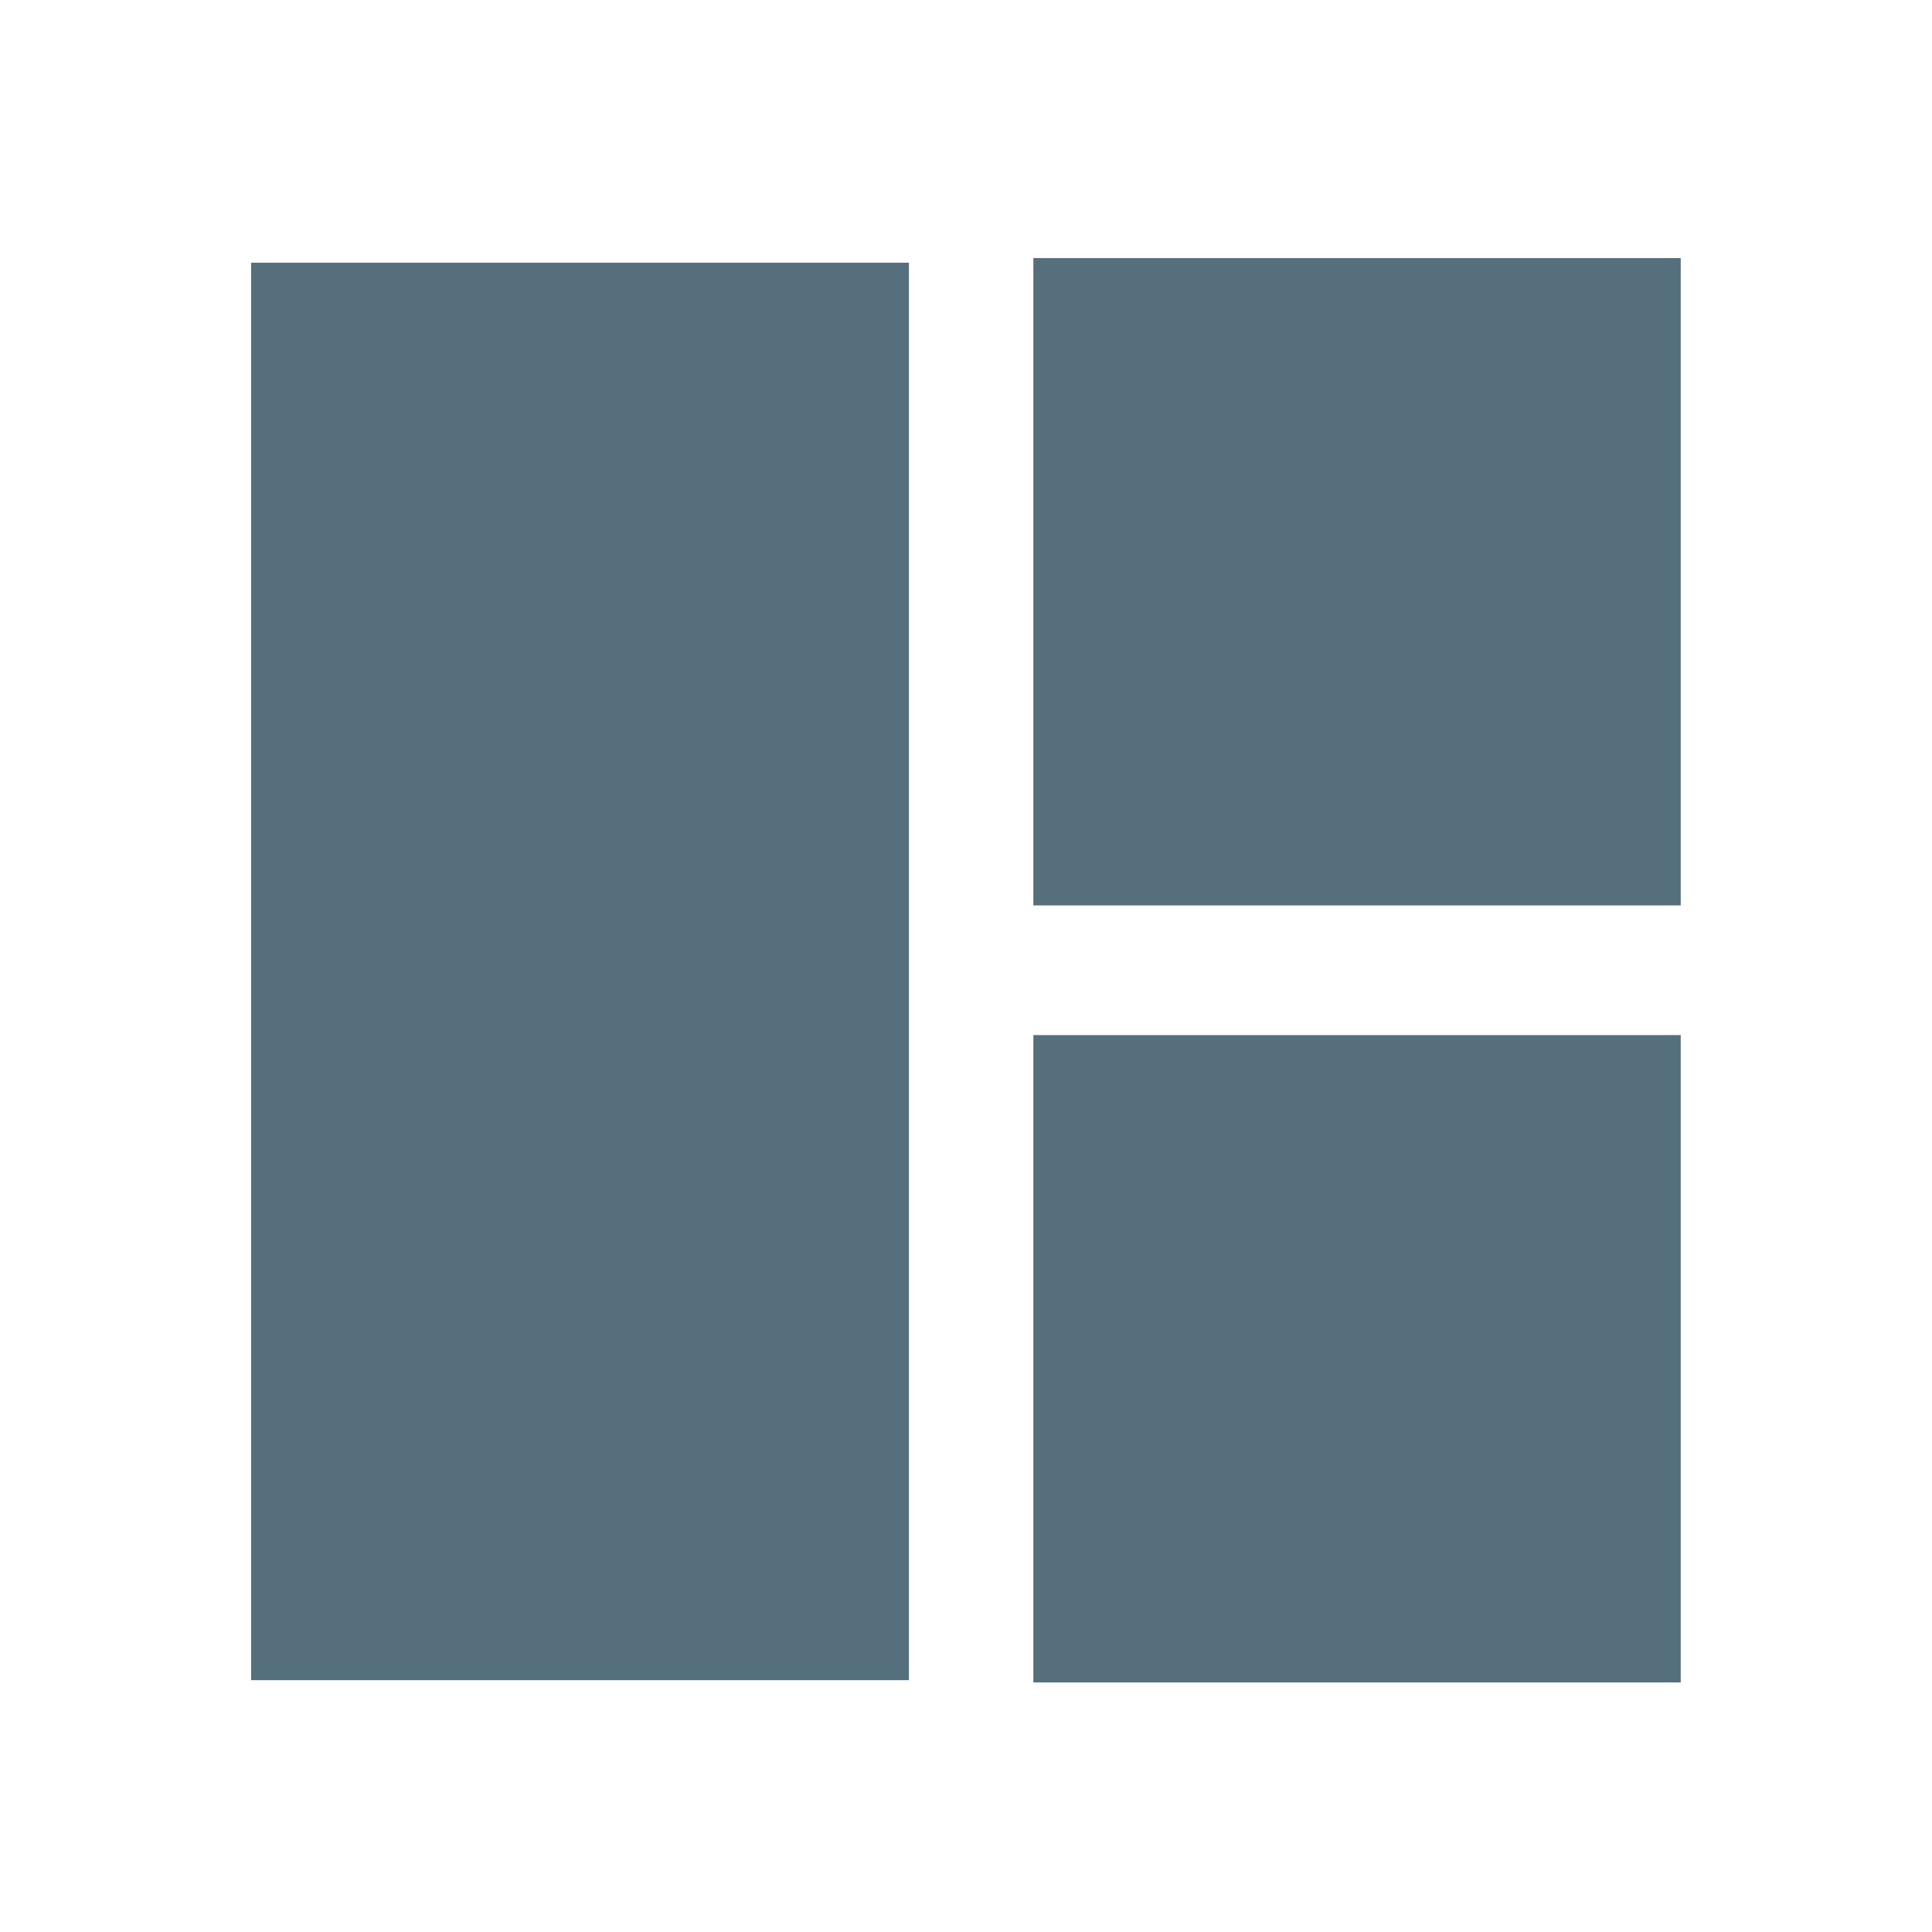 <?xml version="1.0" encoding="UTF-8" standalone="no"?>
<!DOCTYPE svg PUBLIC "-//W3C//DTD SVG 1.1//EN" "http://www.w3.org/Graphics/SVG/1.1/DTD/svg11.dtd">
<svg width="100%" height="100%" viewBox="0 0 80 80" version="1.1" xmlns="http://www.w3.org/2000/svg" xmlns:xlink="http://www.w3.org/1999/xlink" xml:space="preserve" xmlns:serif="http://www.serif.com/" style="fill-rule:evenodd;clip-rule:evenodd;stroke-linecap:square;stroke-miterlimit:1.5;">
    <g transform="matrix(1,0,0,1,-747.568,-317.477)">
        <g transform="matrix(1,0,0,1,-919.544,313.902)">
            <g transform="matrix(1,-0,-0,1,1667.11,3.574)">
                <use xlink:href="#_Image1" x="0" y="0" width="80px" height="80px"/>
            </g>
            <g transform="matrix(0.429,0,0,0.429,1578.11,-171.629)">
                <g id="Layouts">
                    <g id="Strip-Left" serif:id="Strip Left">
                        <g transform="matrix(0.504,0,0,0.504,199.616,300.352)">
                            <path d="M339.919,411.431C339.919,410.72 339.342,410.142 338.63,410.142L212.289,410.142C211.578,410.142 211,410.72 211,411.431L211,537.772C211,538.484 211.578,539.061 212.289,539.061L338.63,539.061C339.342,539.061 339.919,538.484 339.919,537.772L339.919,411.431Z" style="fill:rgb(85, 111, 124);stroke:white;stroke-width:4.94px;stroke-linecap:round;stroke-linejoin:round;"/>
                        </g>
                        <g transform="matrix(0.504,0,0,0.504,199.616,225.352)">
                            <path d="M339.919,411.431C339.919,410.72 339.342,410.142 338.63,410.142L212.289,410.142C211.578,410.142 211,410.72 211,411.431L211,537.772C211,538.484 211.578,539.061 212.289,539.061L338.63,539.061C339.342,539.061 339.919,538.484 339.919,537.772L339.919,411.431Z" style="fill:rgb(85, 111, 124);stroke:white;stroke-width:4.94px;stroke-linecap:round;stroke-linejoin:round;"/>
                        </g>
                        <g transform="matrix(0.504,0,0,1.086,124.616,-13.252)">
                            <path d="M339.919,410.741C339.919,410.41 339.342,410.142 338.63,410.142L212.289,410.142C211.578,410.142 211,410.41 211,410.741L211,538.463C211,538.793 211.578,539.061 212.289,539.061L338.63,539.061C339.342,539.061 339.919,538.793 339.919,538.463L339.919,410.741Z" style="fill:rgb(85, 111, 124);stroke:white;stroke-width:2.94px;stroke-linecap:round;stroke-linejoin:round;"/>
                        </g>
                    </g>
                </g>
            </g>
        </g>
    </g>
    <defs>
        <linearGradient id="_Linear2" x1="0" y1="0" x2="1" y2="0" gradientUnits="userSpaceOnUse" gradientTransform="matrix(169.662,0,0,171.081,188.037,457.136)"><stop offset="0" style="stop-color:white;stop-opacity:1"/><stop offset="0.59" style="stop-color:rgb(236,239,241);stop-opacity:1"/><stop offset="0.8" style="stop-color:rgb(194,203,209);stop-opacity:1"/><stop offset="1" style="stop-color:rgb(153,168,177);stop-opacity:1"/></linearGradient>
        <linearGradient id="_Linear3" x1="0" y1="0" x2="1" y2="0" gradientUnits="userSpaceOnUse" gradientTransform="matrix(169.662,0,0,171.081,188.037,457.136)"><stop offset="0" style="stop-color:white;stop-opacity:1"/><stop offset="0.59" style="stop-color:rgb(236,239,241);stop-opacity:1"/><stop offset="0.8" style="stop-color:rgb(194,203,209);stop-opacity:1"/><stop offset="1" style="stop-color:rgb(153,168,177);stop-opacity:1"/></linearGradient>
        <linearGradient id="_Linear4" x1="0" y1="0" x2="1" y2="0" gradientUnits="userSpaceOnUse" gradientTransform="matrix(169.662,0,0,171.081,188.037,457.136)"><stop offset="0" style="stop-color:white;stop-opacity:1"/><stop offset="0.59" style="stop-color:rgb(236,239,241);stop-opacity:1"/><stop offset="0.8" style="stop-color:rgb(194,203,209);stop-opacity:1"/><stop offset="1" style="stop-color:rgb(153,168,177);stop-opacity:1"/></linearGradient>
    </defs>
</svg>
